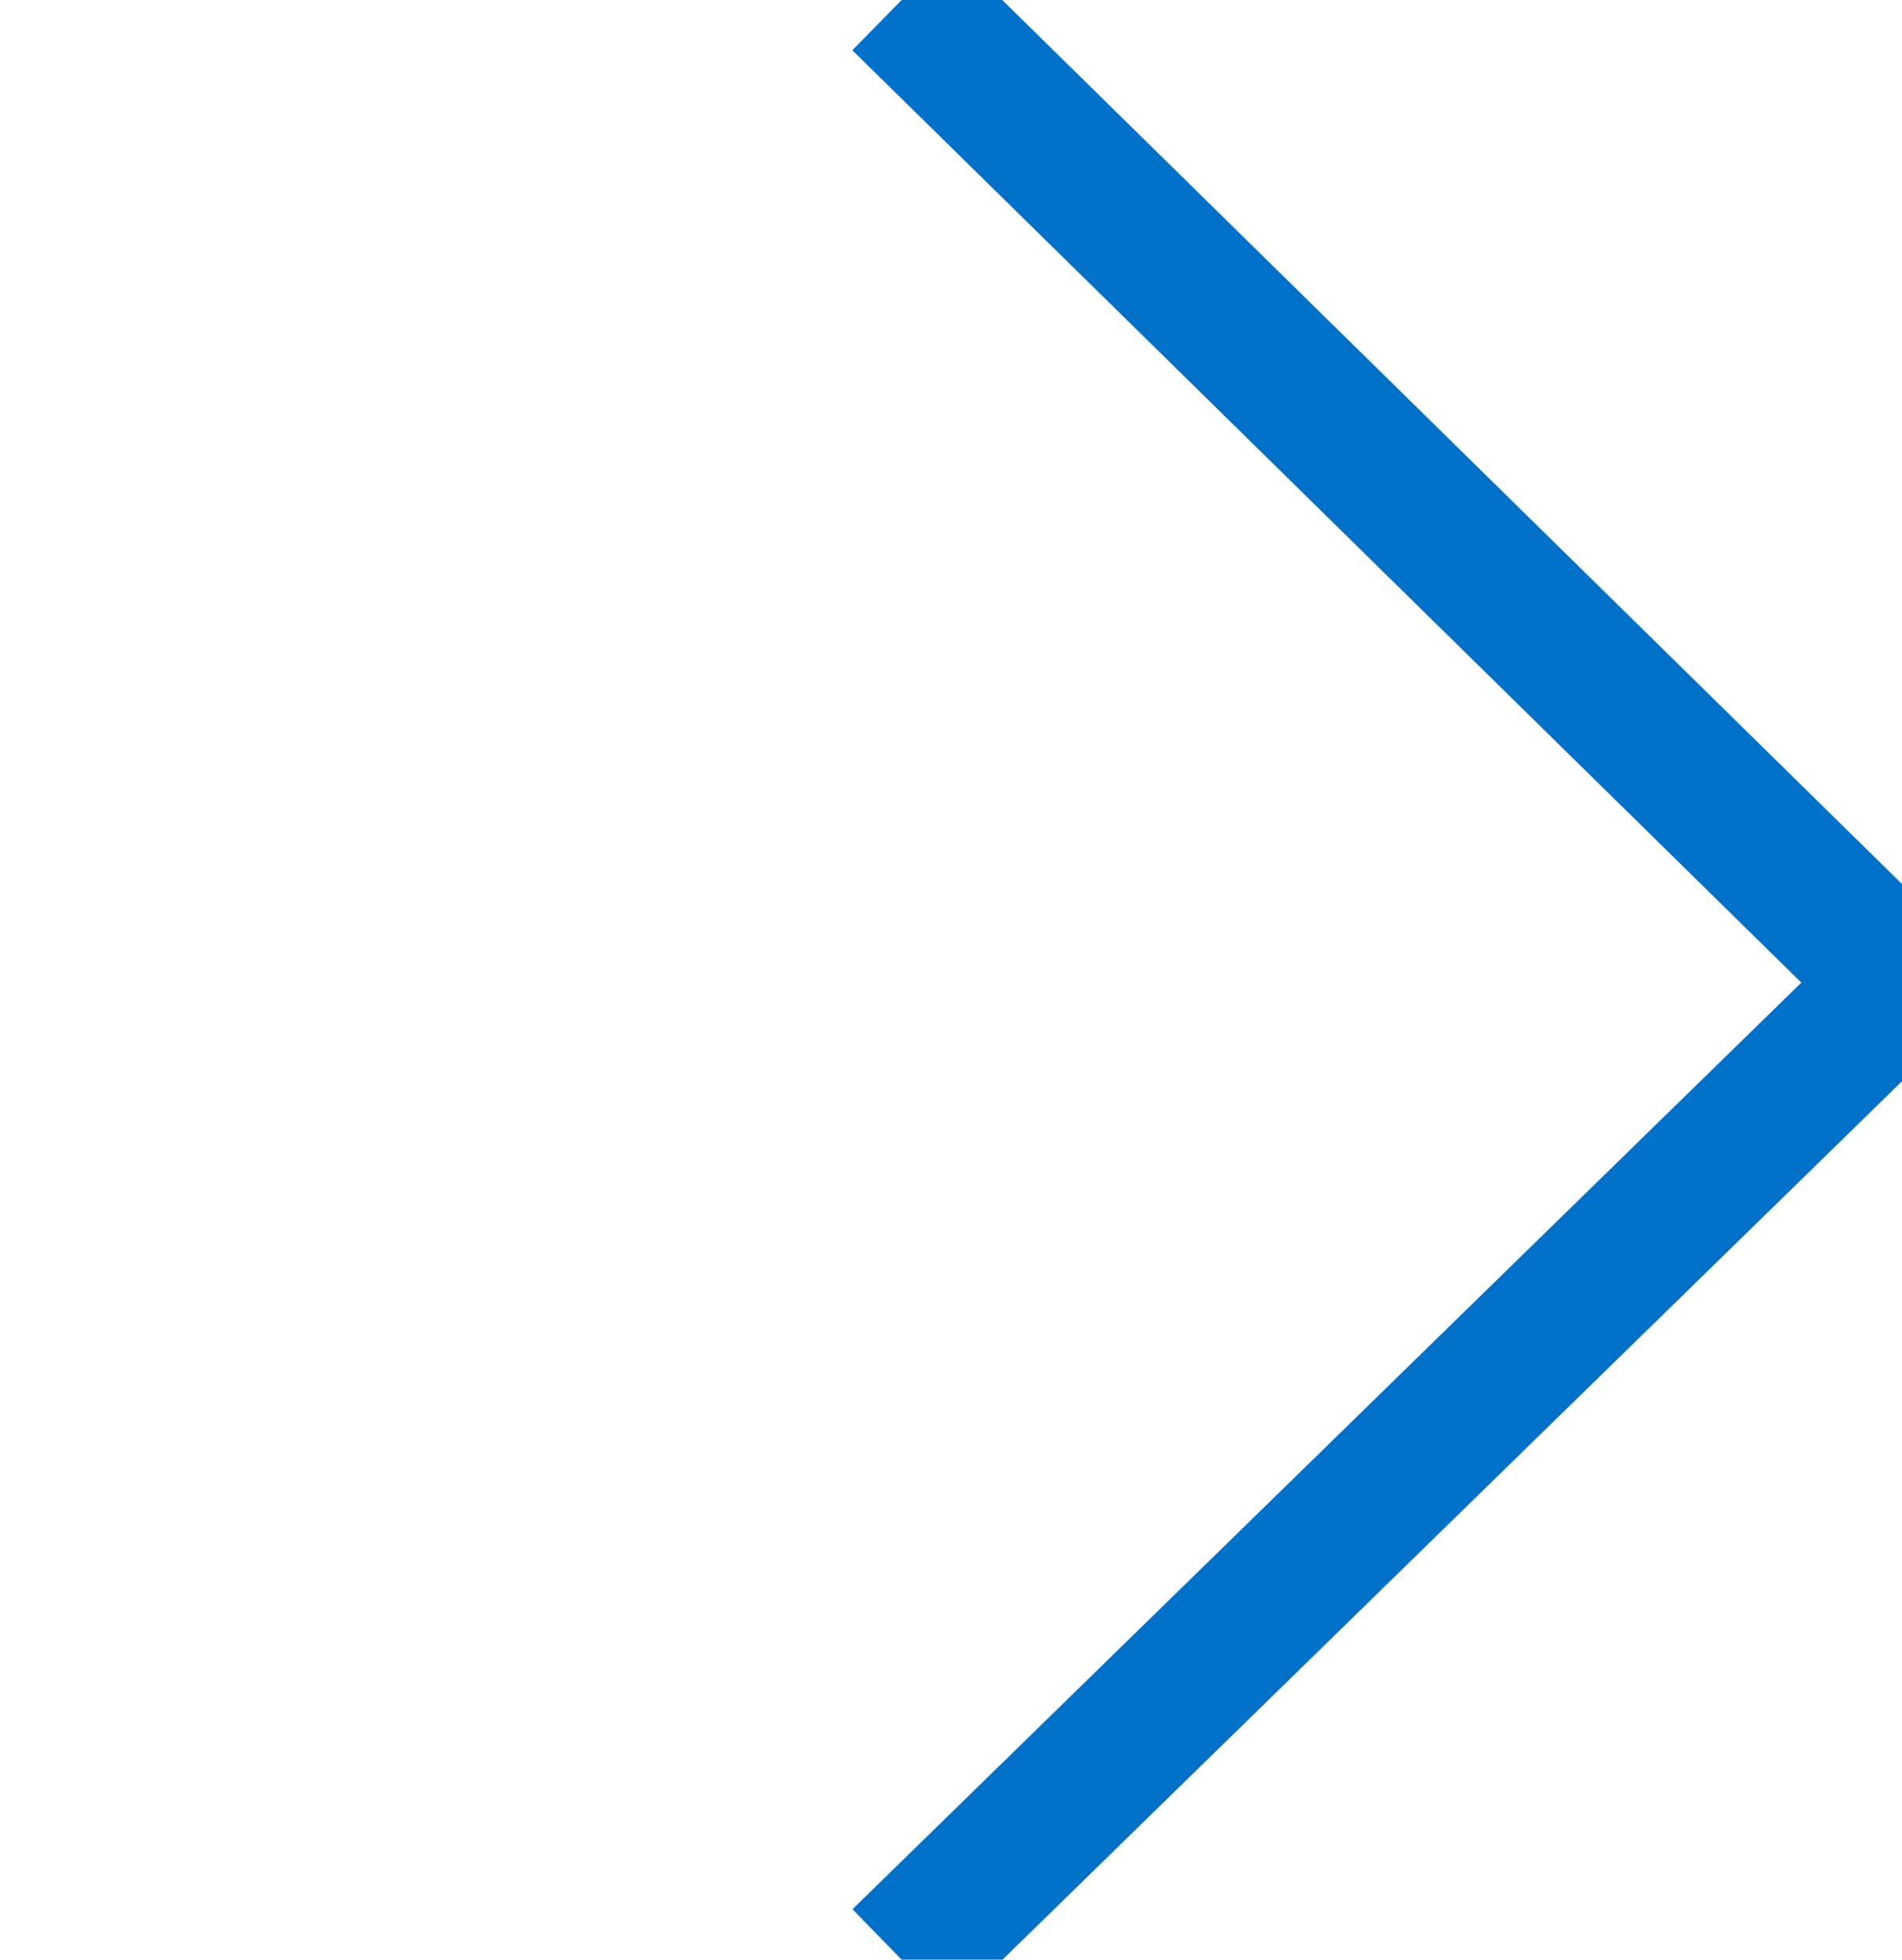 <svg xmlns="http://www.w3.org/2000/svg" xmlns:xlink="http://www.w3.org/1999/xlink" width="13.5" height="13.908" viewBox="0 0 13.5 13.908">
  <defs>
    <clipPath id="clip-path">
      <rect width="13.5" height="13.908" fill="none"/>
    </clipPath>
  </defs>
  <g id="link_white-10" clip-path="url(#clip-path)">
    <rect id="長方形_4" data-name="長方形 4" width="10" height="10" transform="translate(0 3.908)" fill="none"/>
    <path id="パス_19" data-name="パス 19" d="M3.9.36,11,7.335,3.9,14.268" transform="translate(2.5 -0.36)" fill="none" stroke="#0070c9" stroke-miterlimit="10" stroke-width="1"/>
  </g>
</svg>
